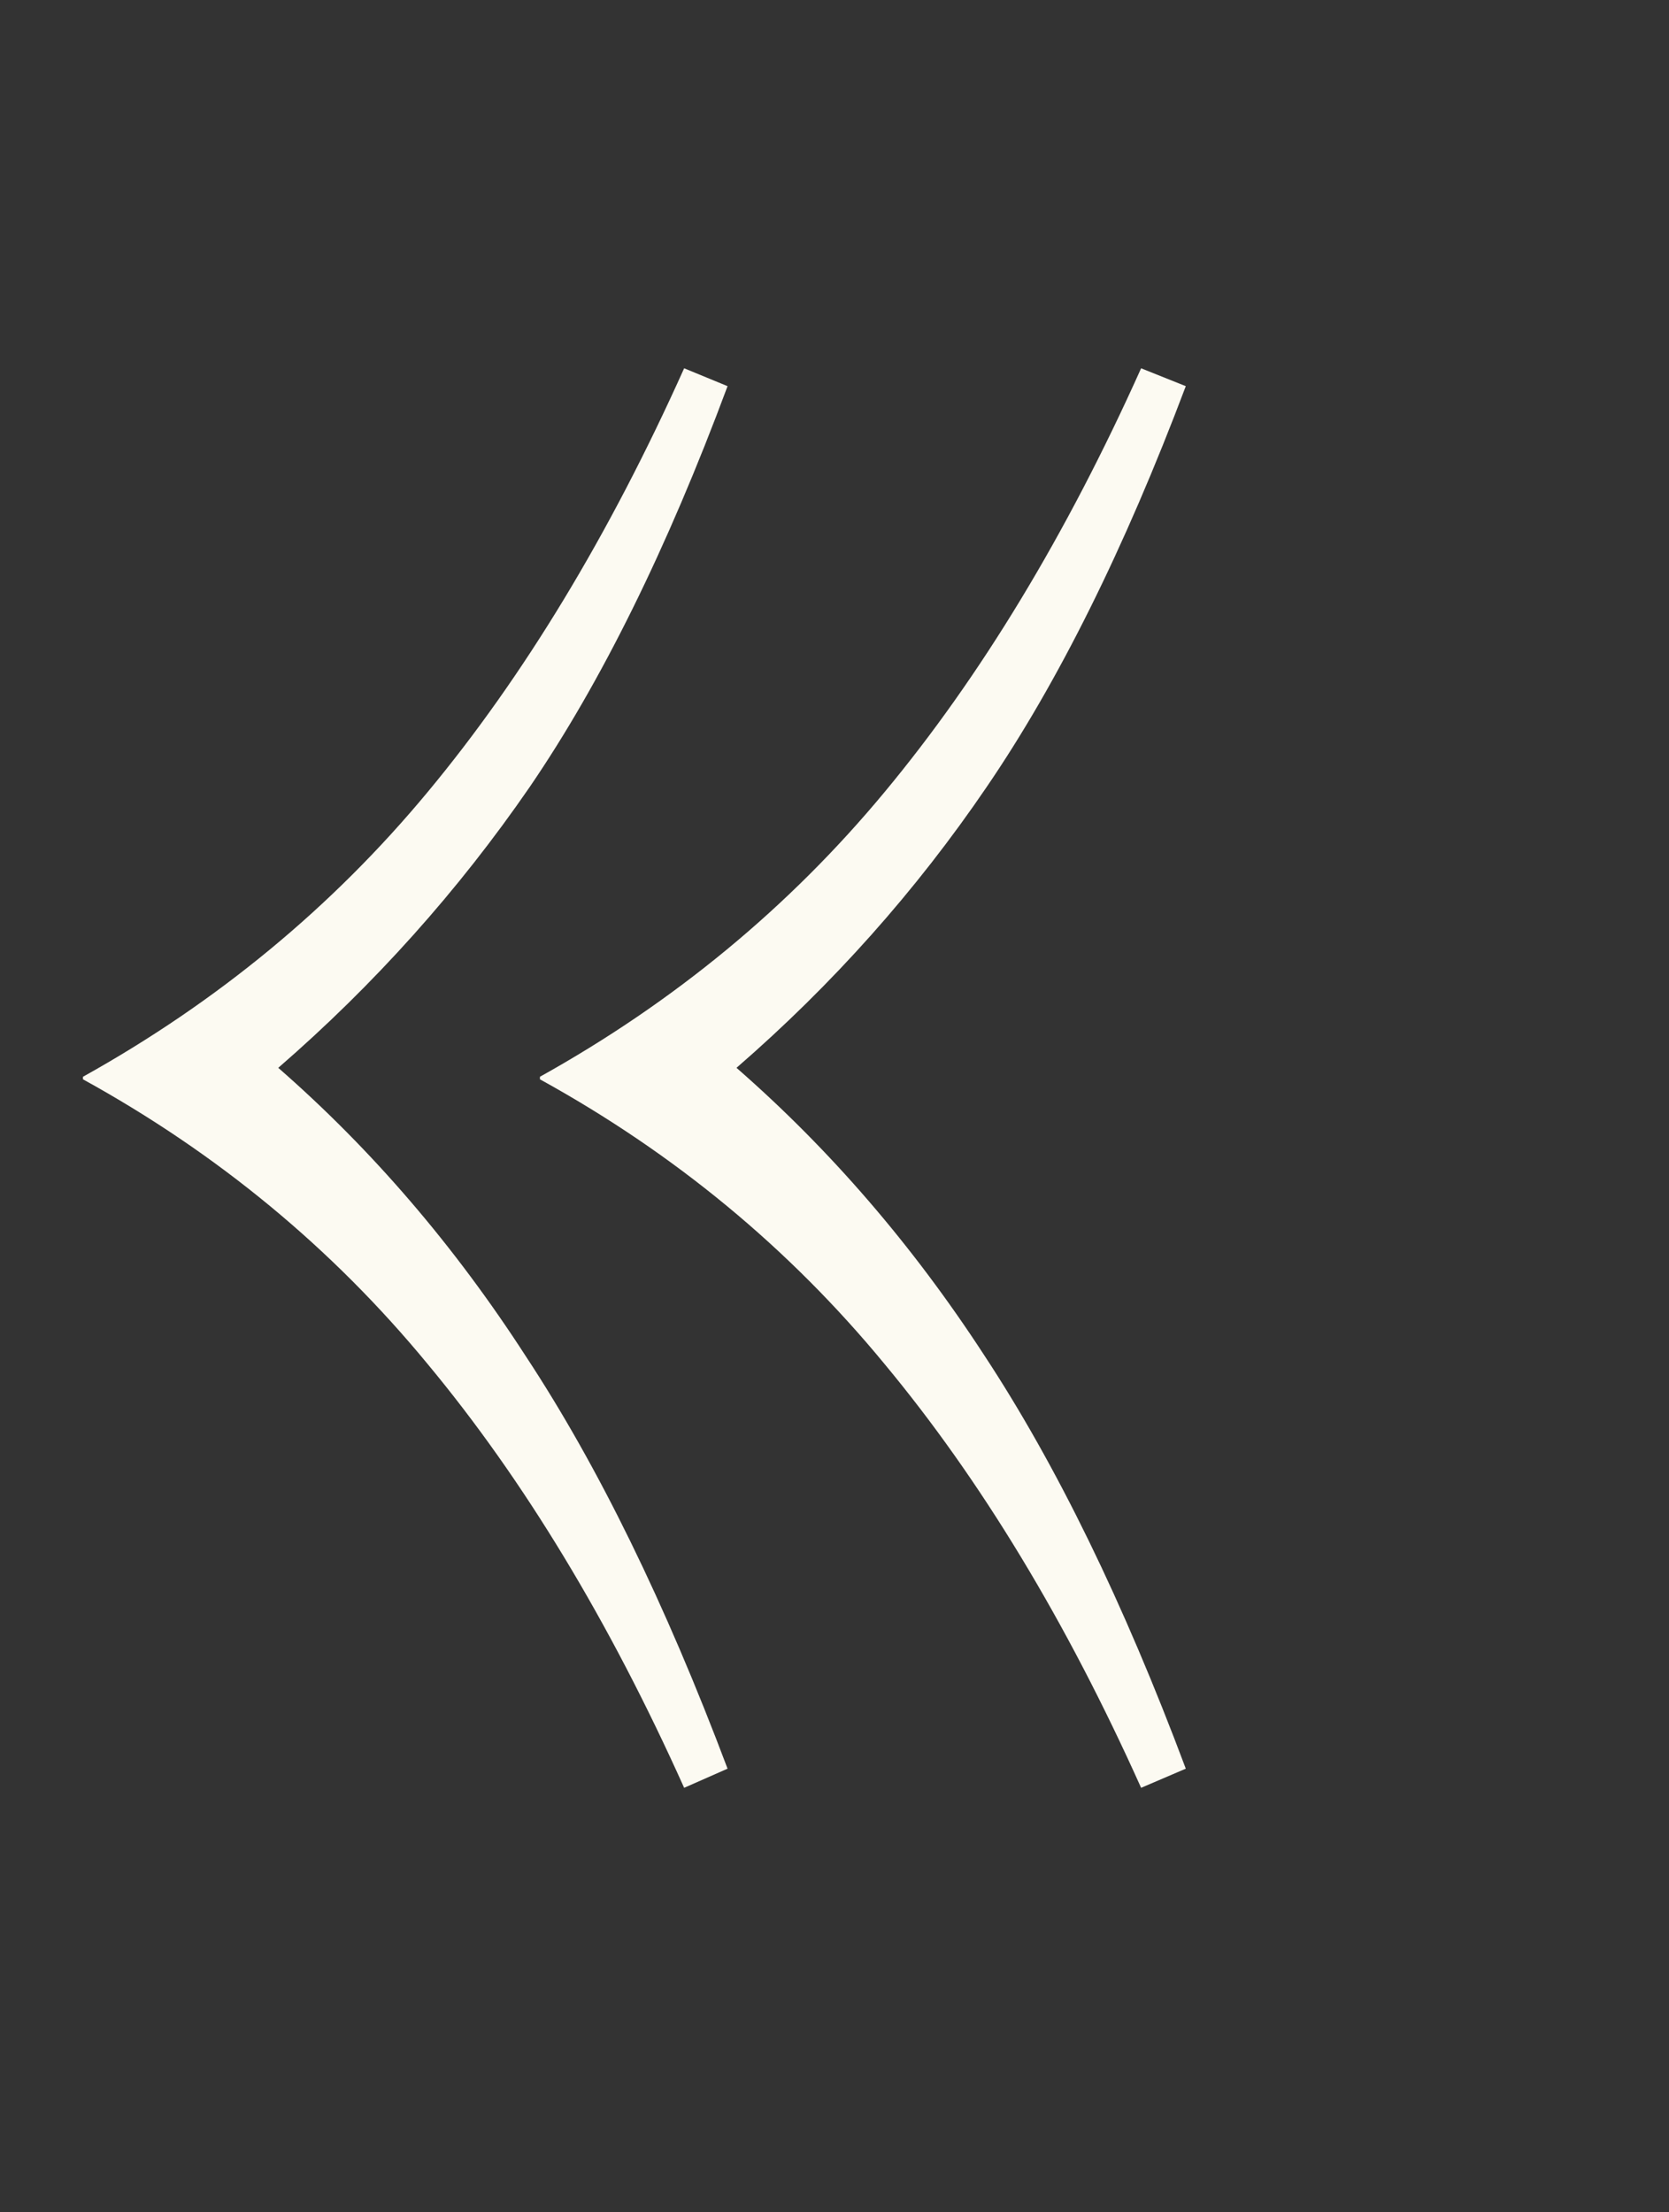 <?xml version="1.0" encoding="UTF-8"?> <svg xmlns="http://www.w3.org/2000/svg" width="83" height="110" viewBox="0 0 83 110" fill="none"><rect x="0" y="0" width="83" height="110" fill="#333333" stroke="none"/> <g clip-path="url(#clip0_337_824)"> <path d="M36.182 19.202C33.177 27.284 29.898 33.928 26.343 39.133C22.788 44.296 18.62 48.951 13.838 53.098C18.493 57.161 22.598 61.943 26.152 67.444C29.749 72.903 33.092 79.737 36.182 87.947L34.023 88.899C30.299 80.605 26.047 73.58 21.265 67.825C16.525 62.069 10.812 57.351 4.126 53.669V53.542C10.812 49.819 16.525 45.1 21.265 39.387C26.047 33.632 30.299 26.607 34.023 18.313L36.182 19.202ZM58.97 19.202C55.923 27.284 52.622 33.928 49.067 39.133C45.555 44.296 41.408 48.951 36.626 53.098C41.281 57.161 45.386 61.921 48.94 67.38C52.537 72.839 55.88 79.695 58.97 87.947L56.748 88.899C53.024 80.605 48.771 73.58 43.989 67.825C39.25 62.069 33.537 57.351 26.851 53.669V53.542C33.537 49.819 39.25 45.1 43.989 39.387C48.771 33.632 53.024 26.607 56.748 18.313L58.97 19.202Z" fill="#FCFAF2"></path> </g> <defs> <clipPath id="clip0_337_824"> <rect width="83" height="109.774" fill="white"></rect> </clipPath> </defs> </svg> 